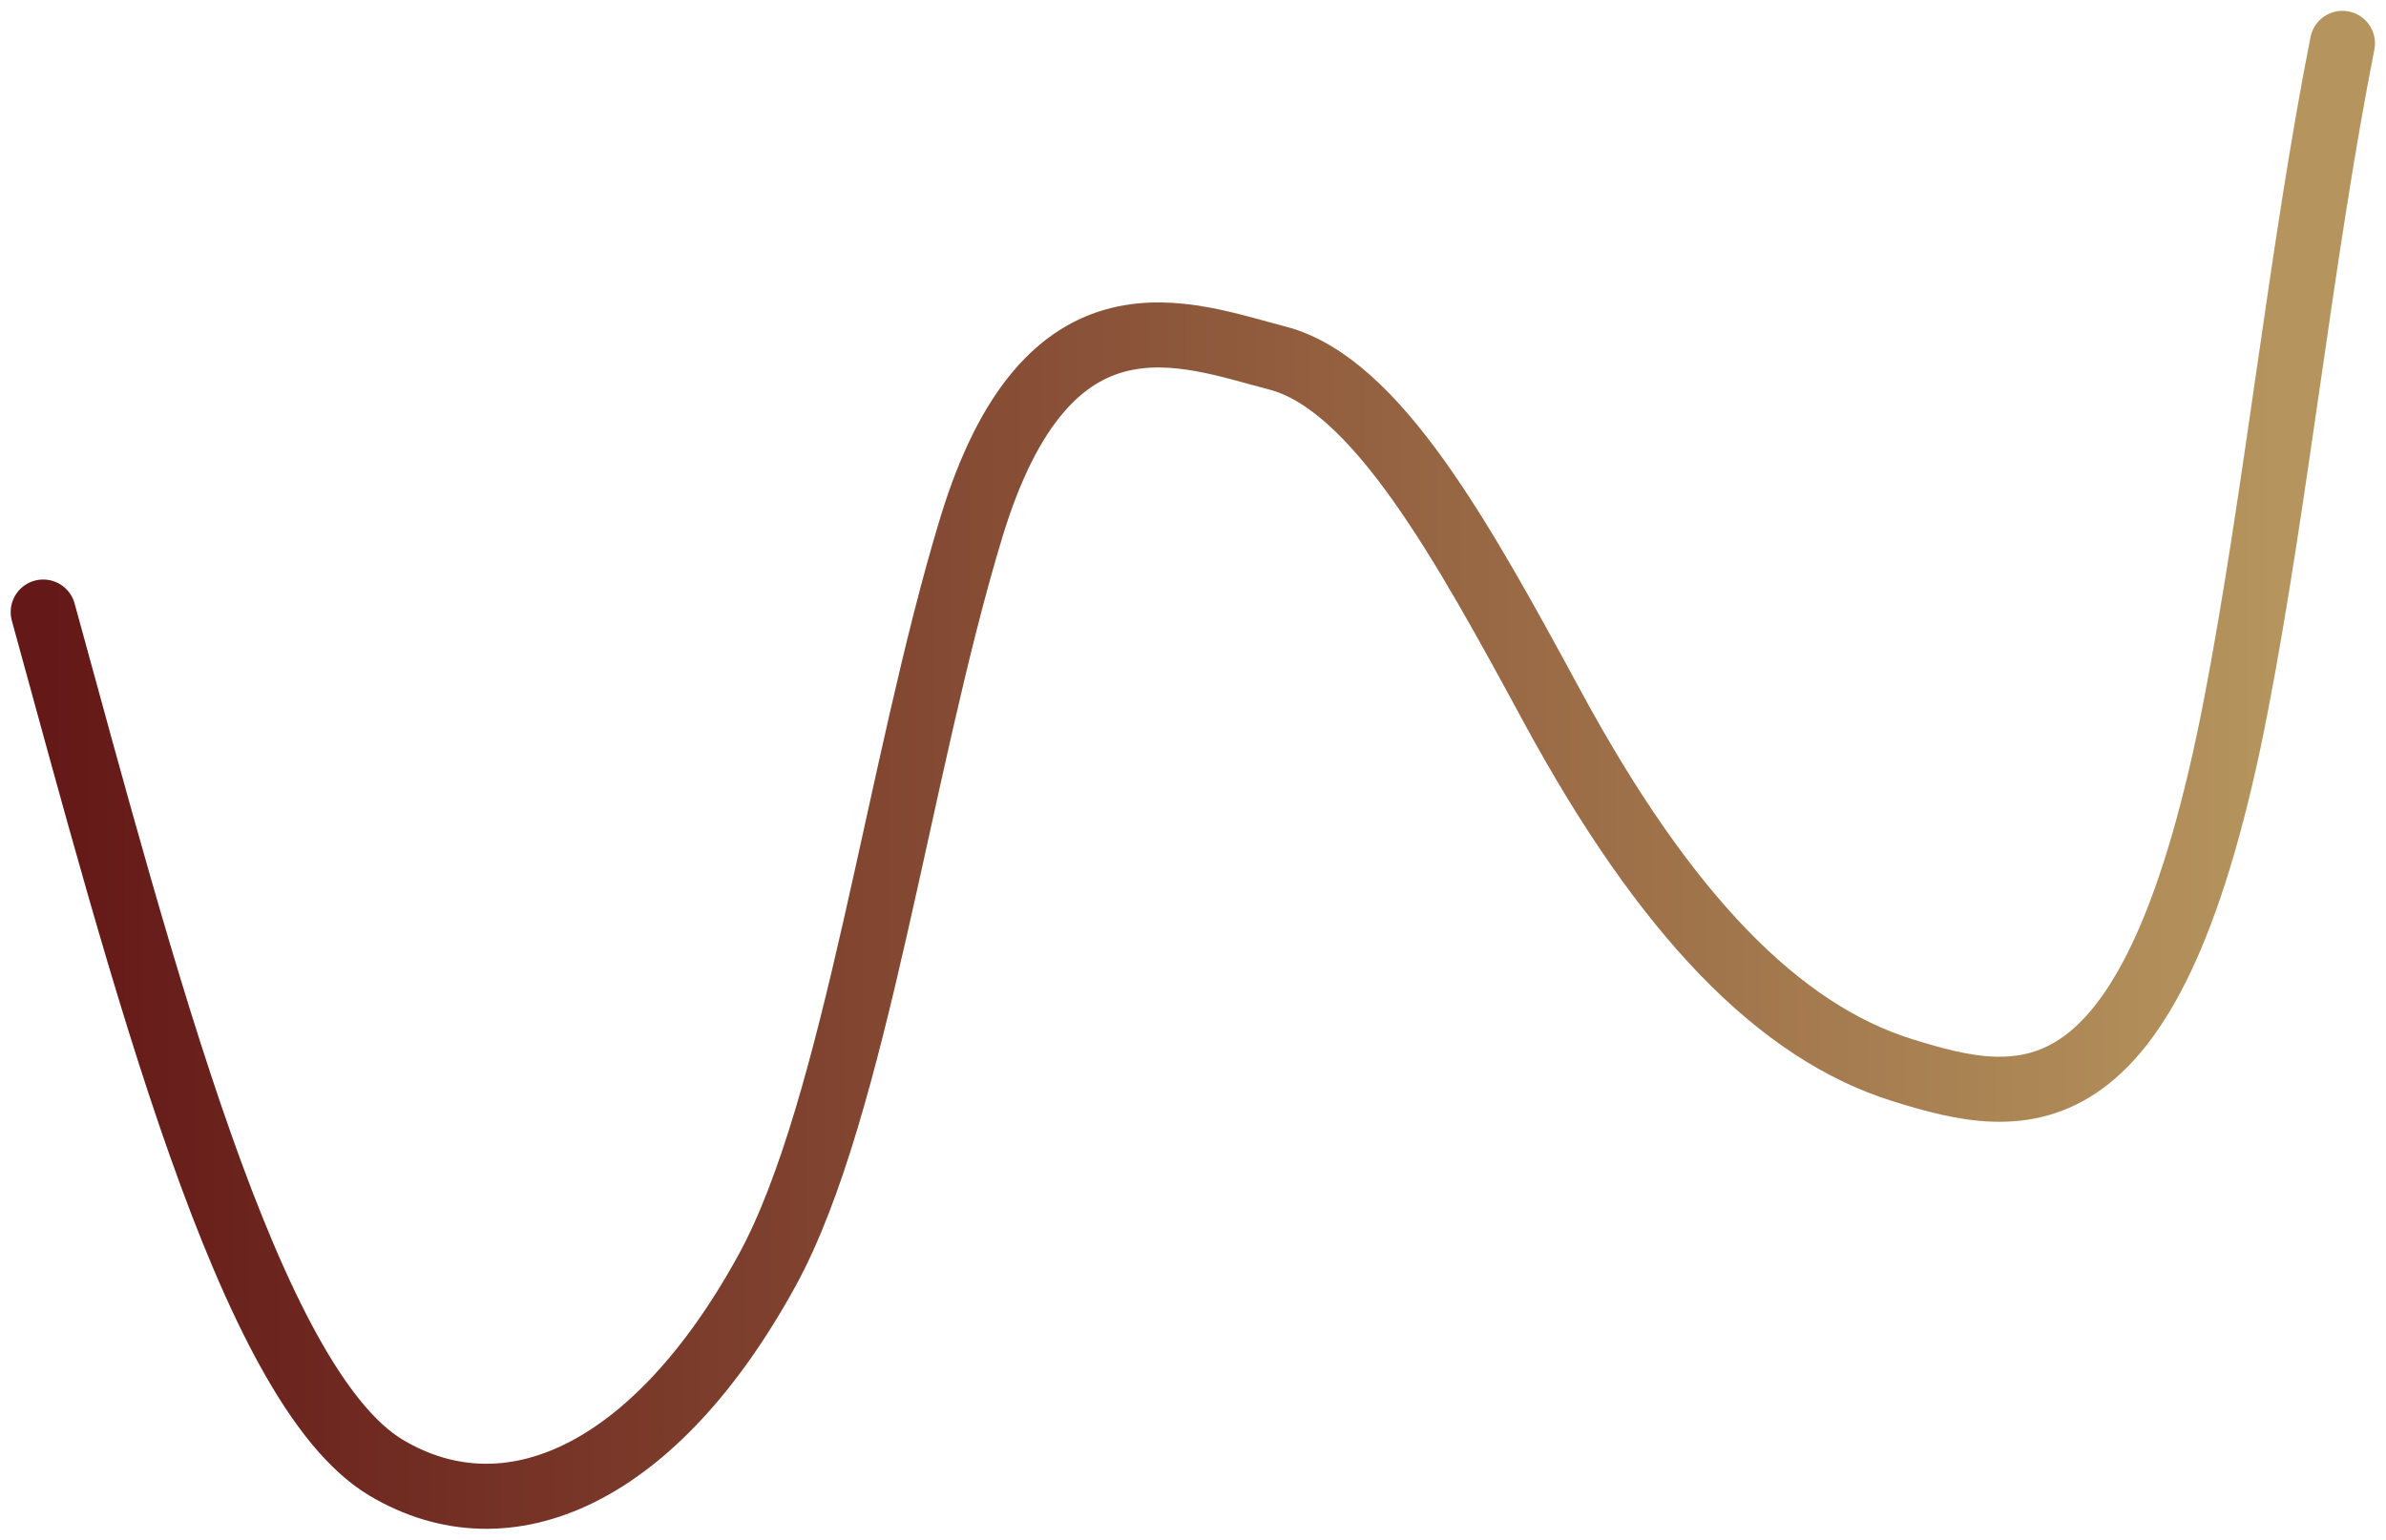<svg width="110" height="71" viewBox="0 0 110 71" fill="none" xmlns="http://www.w3.org/2000/svg">
<path d="M1.992 28.224C6.587 44.928 11.469 63.911 17.804 67.683C23.403 71.017 30.185 68.037 35.367 58.577C39.454 51.116 41.423 35.376 44.775 24.339C48.306 12.712 54.696 15.431 58.879 16.508C63.445 17.685 67.452 24.997 71.569 32.595C76.771 42.194 82.01 47.574 87.705 49.35C93.295 51.093 99.294 52.237 103.104 32.413C104.945 22.838 106.112 11.478 107.992 2" stroke="url(#paint0_linear_8931_7214)" stroke-width="3" stroke-linecap="round"/>
<defs>
<linearGradient id="paint0_linear_8931_7214" x1="1.992" y1="35.5" x2="107.992" y2="35.5" gradientUnits="userSpaceOnUse">
<stop stop-color="#641817"/>
<stop offset="0.97" stop-color="#B5945D"/>
</linearGradient>
</defs>
</svg>

